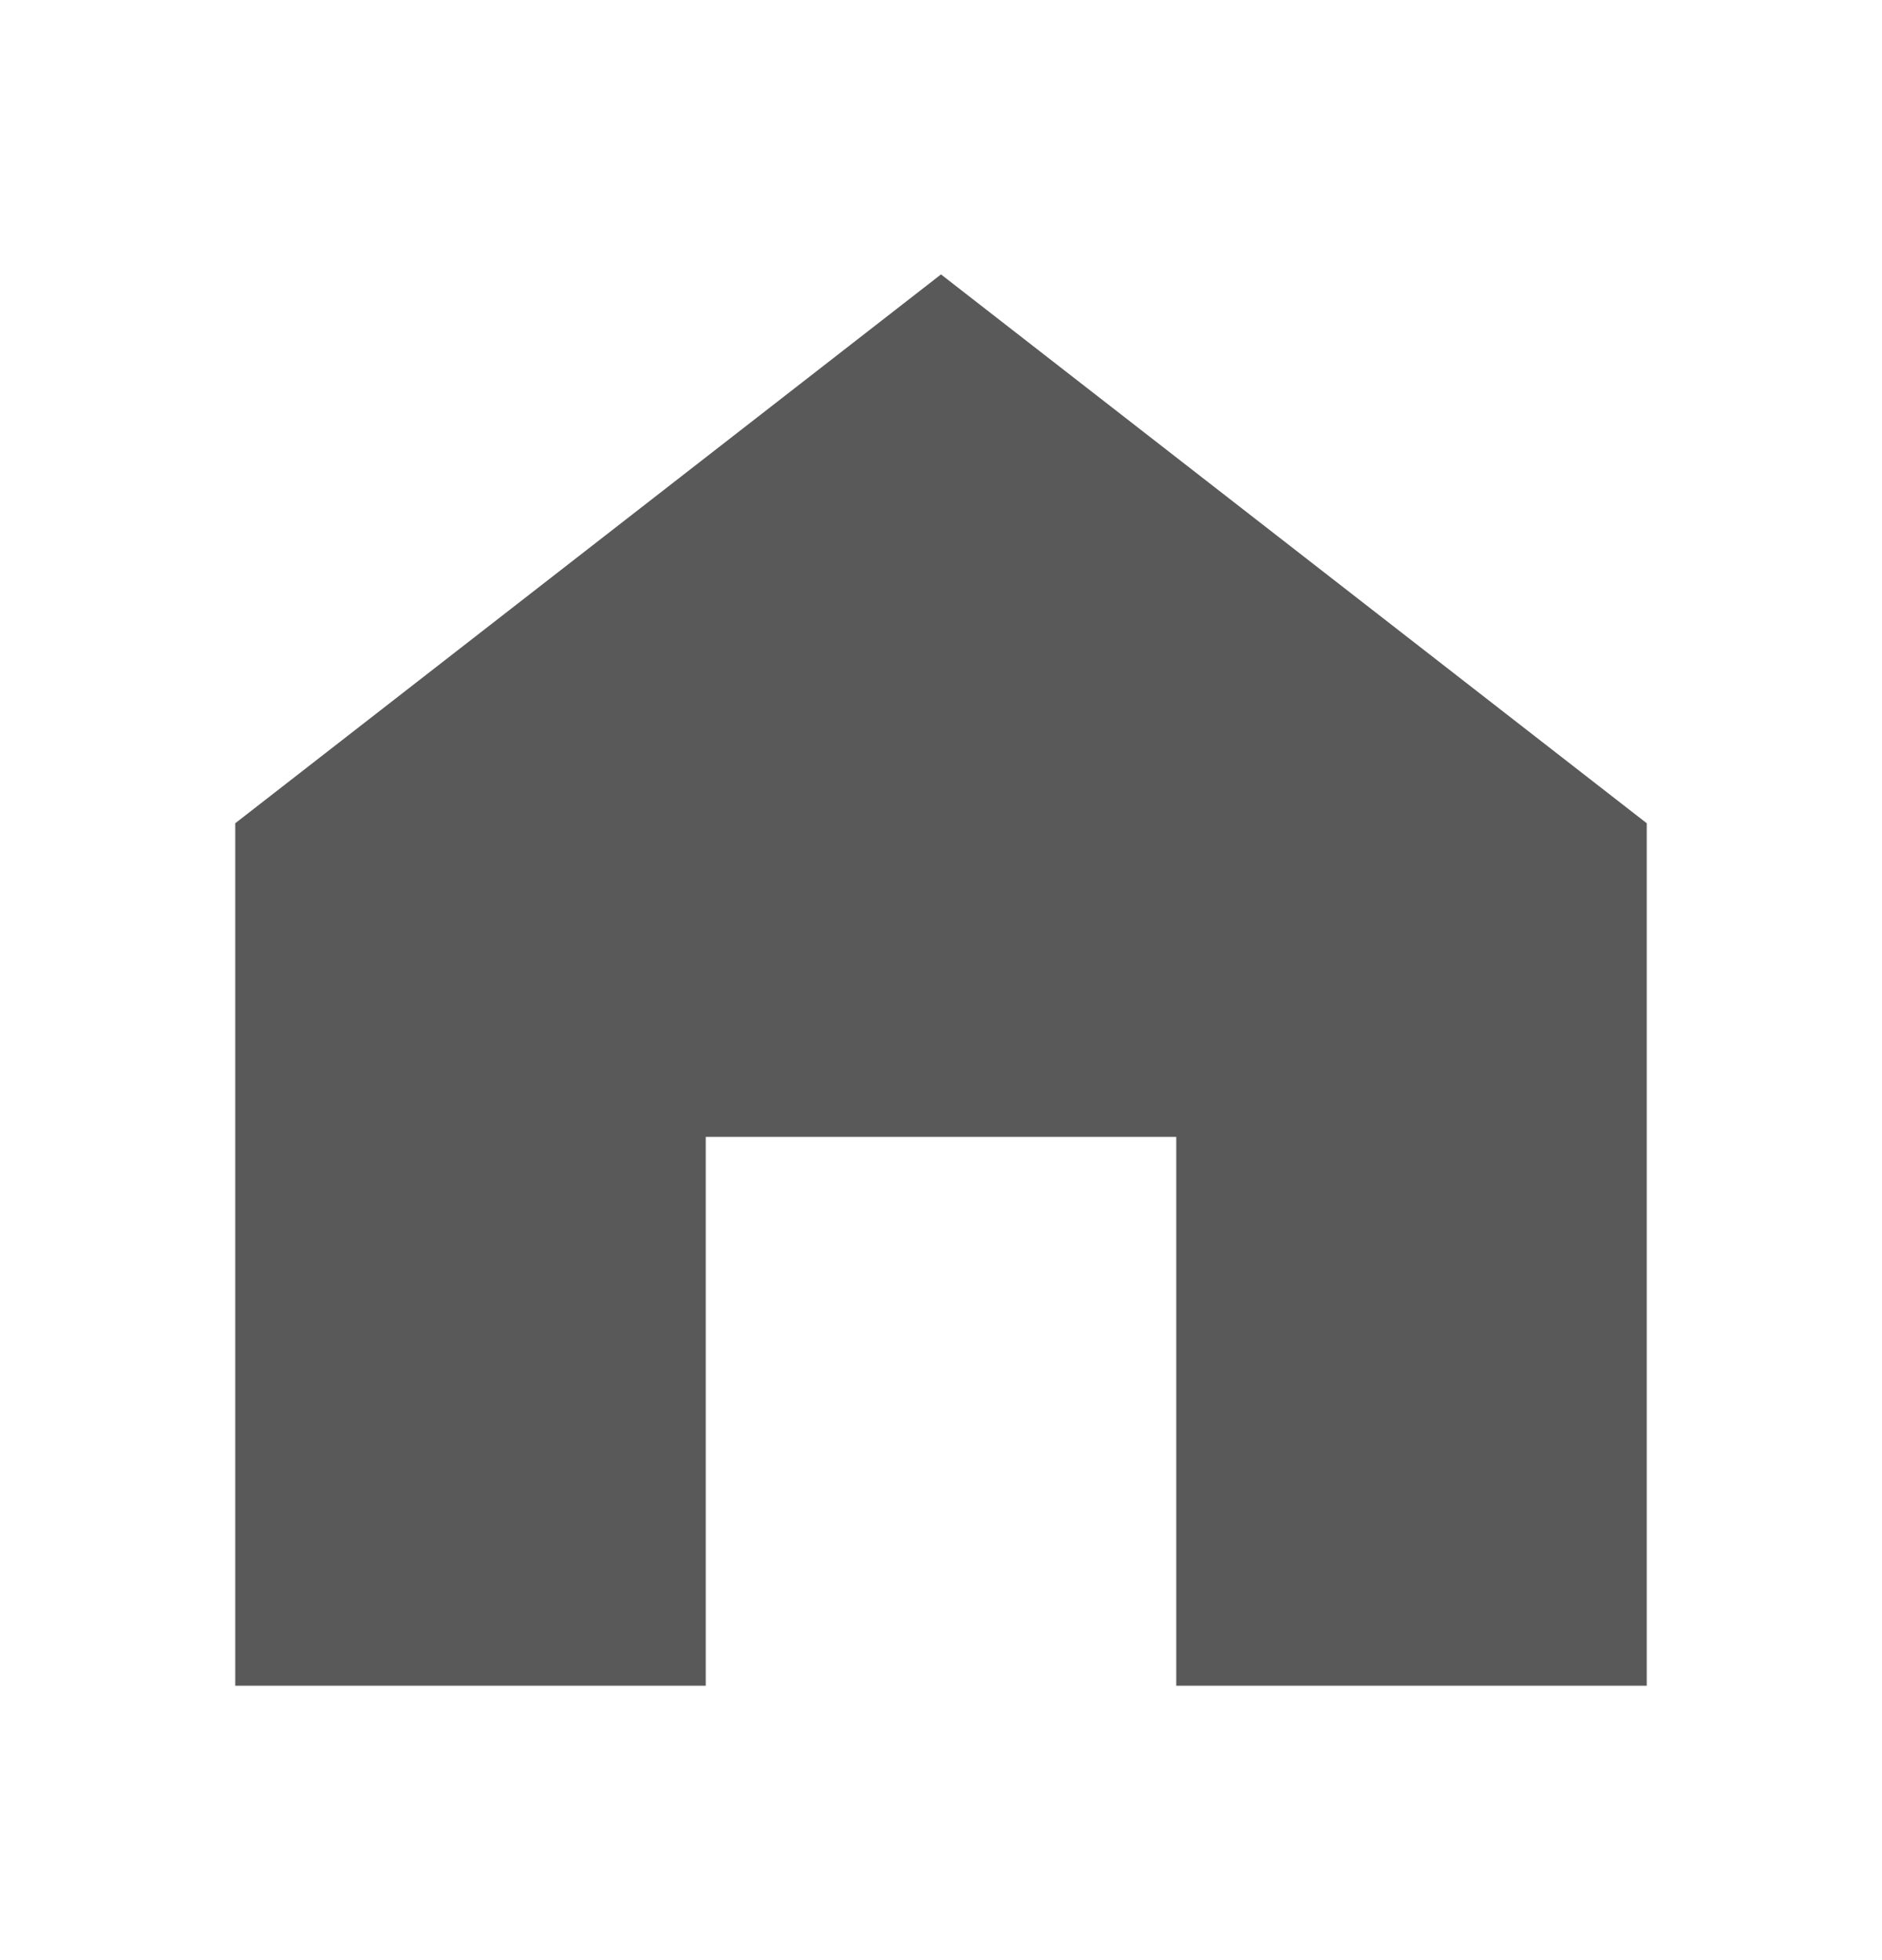 <svg width="24" height="25" viewBox="0 0 24 25" fill="none" xmlns="http://www.w3.org/2000/svg">
<g id="home">
<path id="Subtract" fill-rule="evenodd" clip-rule="evenodd" d="M12 3.5L3 10.5V21.5H9V14.5H15V21.5H21V10.5L12 3.5Z" fill="#595959"/>
</g>
</svg>
